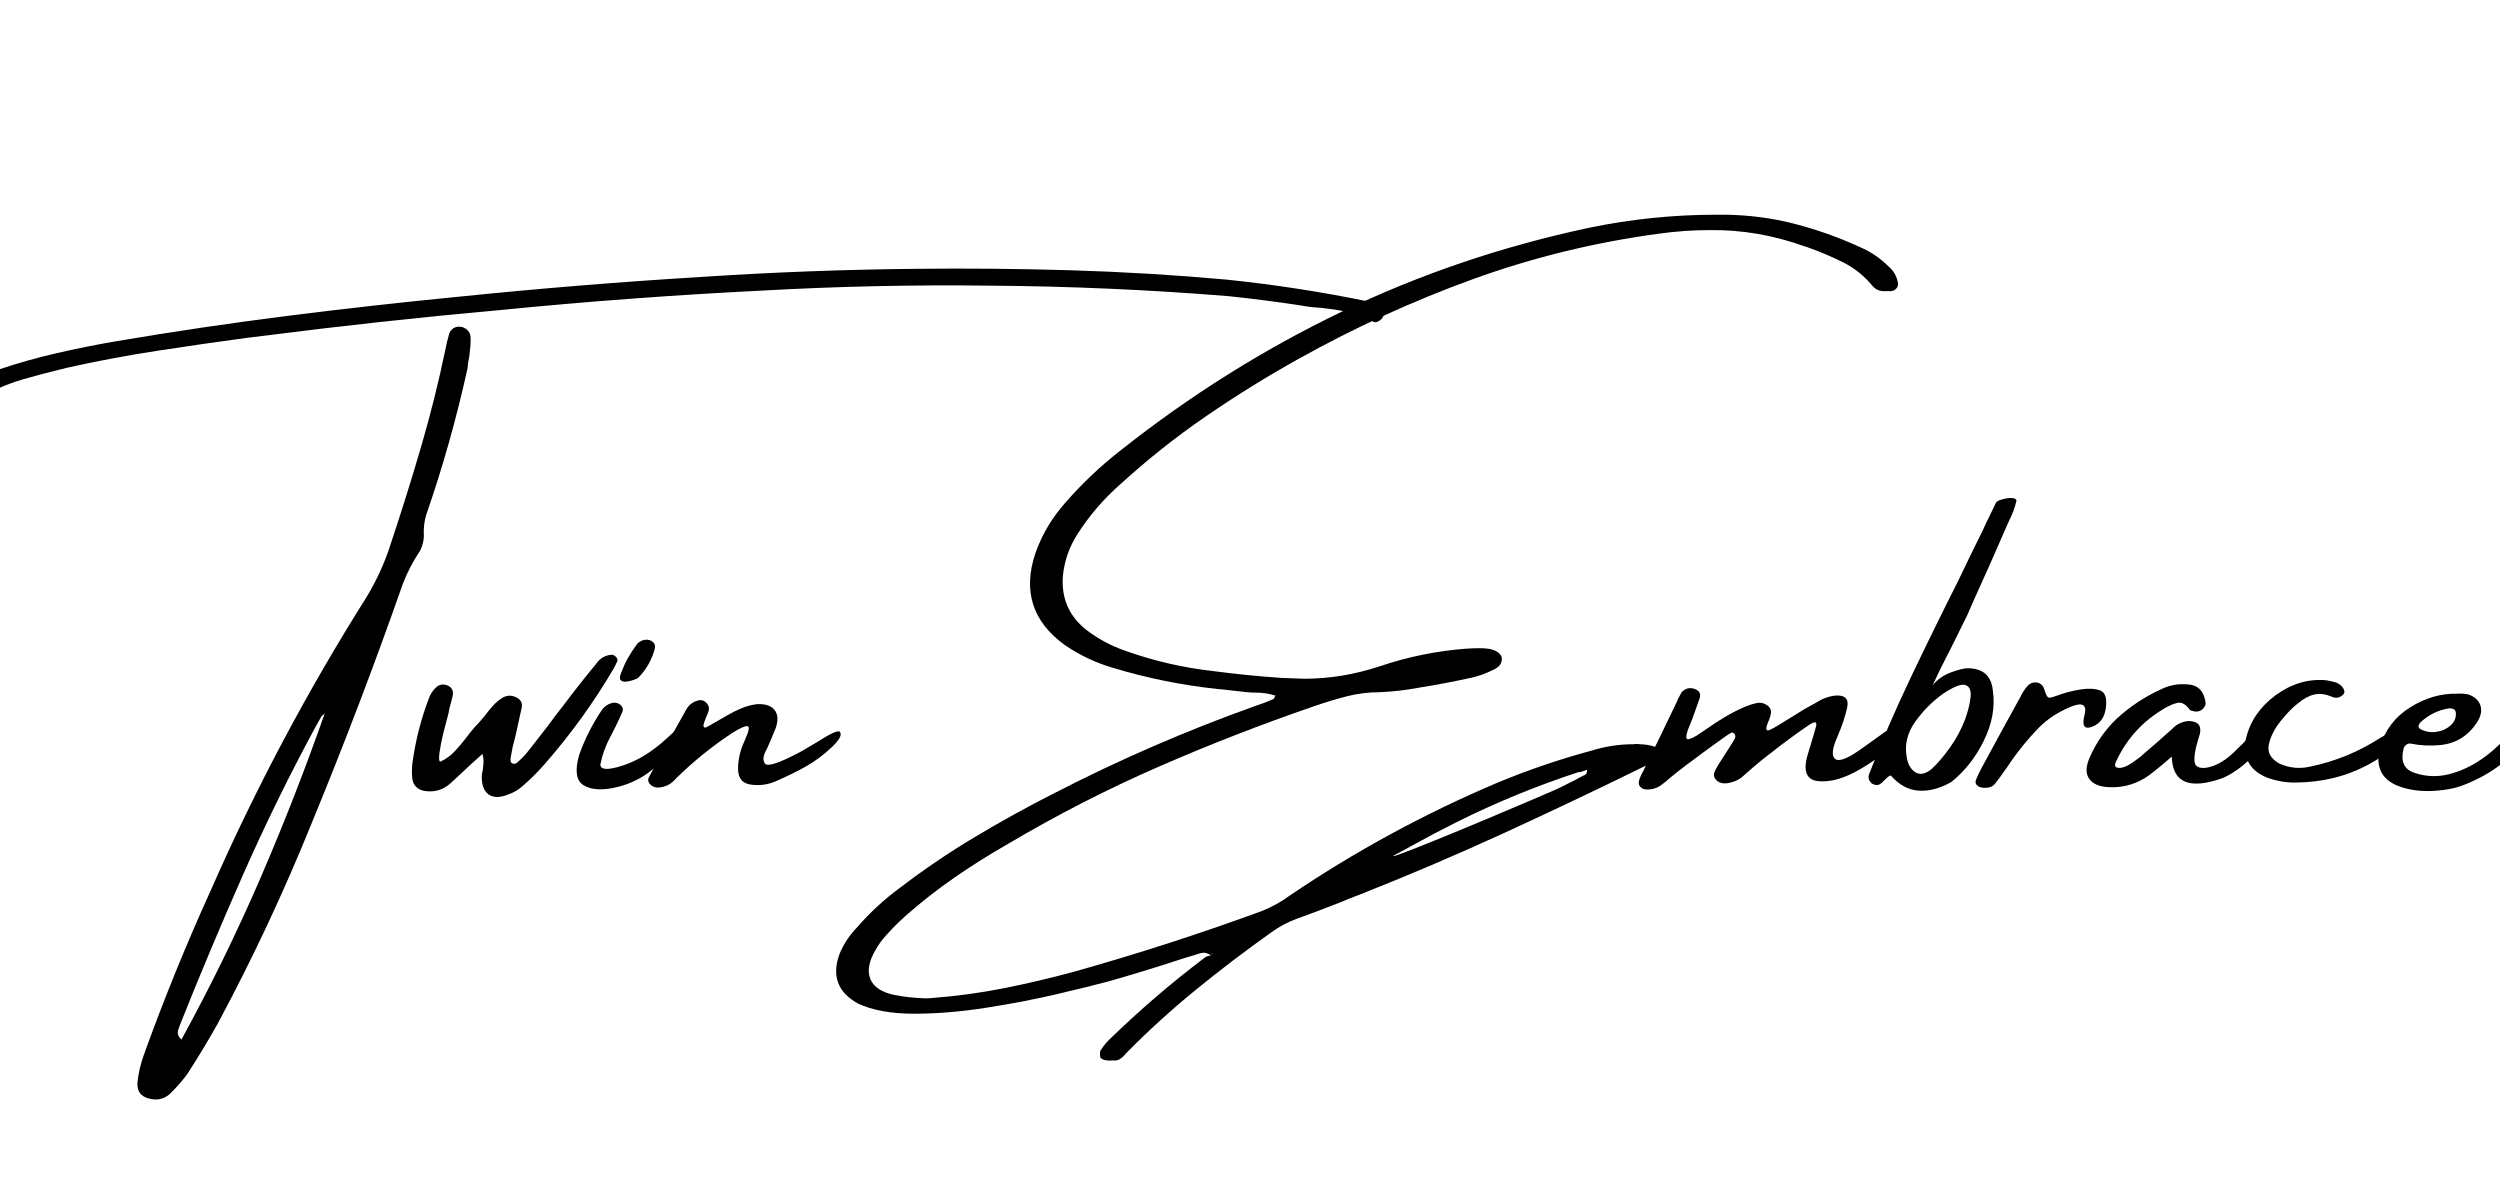 <svg version="1.0" preserveAspectRatio="xMidYMid meet" height="512" viewBox="0 0 810 384" zoomAndPan="magnify" width="1080" xmlns:xlink="http://www.w3.org/1999/xlink" xmlns="http://www.w3.org/2000/svg"><defs><g></g></defs><g fill-opacity="1" fill="#000000"><g transform="translate(86.058, 271.209)"><g><path d="M 62.75 -165.359 C 63.664 -165.359 64.473 -165.051 65.172 -164.438 C 65.879 -163.82 66.281 -163.125 66.375 -162.344 C 66.469 -160.844 66.422 -159.391 66.234 -157.984 C 66.141 -156.484 65.938 -155.07 65.625 -153.75 C 65.531 -153.164 65.484 -152.625 65.484 -152.125 C 61.891 -135.789 57.391 -119.828 51.984 -104.234 C 51.484 -102.461 51.234 -100.664 51.234 -98.844 C 51.41 -96.656 51 -94.609 50 -92.703 C 47.727 -89.297 45.883 -85.75 44.469 -82.062 C 35.238 -55.727 25.328 -29.719 14.734 -4.031 C 5.816 17.977 -4.273 39.488 -15.547 60.5 C -18.641 66.008 -21.938 71.469 -25.438 76.875 C -27.164 79.195 -29.078 81.359 -31.172 83.359 C -33.078 84.953 -35.285 85.406 -37.797 84.719 C -40.379 84.082 -41.629 82.426 -41.547 79.75 C -41.223 76.562 -40.516 73.469 -39.422 70.469 C -32.922 52.457 -25.711 34.742 -17.797 17.328 C -3.297 -15.691 13.551 -47.41 32.75 -77.828 C 36.25 -83.648 38.953 -89.703 40.859 -95.984 C 44.266 -106.211 47.469 -116.477 50.469 -126.781 C 53.477 -137.082 56.07 -147.484 58.25 -157.984 C 58.57 -159.672 58.984 -161.375 59.484 -163.094 C 60.078 -164.602 61.164 -165.359 62.75 -165.359 Z M -27.281 65.625 C -17.957 48.613 -9.473 31.285 -1.828 13.641 C 5.805 -4.004 12.828 -21.988 19.234 -40.312 C 19.141 -40.219 19.051 -40.062 18.969 -39.844 C 18.645 -39.656 18.348 -39.406 18.078 -39.094 C 17.348 -37.812 16.645 -36.555 15.969 -35.328 C 7.551 -19.734 -0.234 -3.832 -7.391 12.375 C -14.555 28.594 -21.395 44.883 -27.906 61.25 C -27.988 61.477 -28.031 61.641 -28.031 61.734 C -28.312 62.234 -28.453 62.812 -28.453 63.469 C -28.453 64.133 -28.062 64.852 -27.281 65.625 Z M 362.156 -169.109 C 362.156 -168.691 361.957 -168.281 361.562 -167.875 C 361.176 -167.469 360.734 -167.16 360.234 -166.953 C 359.734 -166.742 359.281 -166.754 358.875 -166.984 C 356.281 -168.578 353.523 -169.645 350.609 -170.188 C 347.703 -170.738 344.797 -171.172 341.891 -171.484 C 339.703 -171.578 337.566 -171.828 335.484 -172.234 C 327.66 -173.422 319.836 -174.426 312.016 -175.25 C 286.316 -177.332 260.551 -178.469 234.719 -178.656 C 209.844 -178.969 184.945 -178.422 160.031 -177.016 C 131.926 -175.609 103.867 -173.516 75.859 -170.734 C 50.117 -168.422 24.445 -165.625 -1.156 -162.344 C -2.75 -162.125 -4.41 -161.922 -6.141 -161.734 C -15.922 -160.422 -25.688 -159.008 -35.438 -157.5 C -45.188 -156 -54.93 -154.16 -64.672 -151.984 C -65.441 -151.754 -66.238 -151.551 -67.062 -151.375 C -70.832 -150.457 -74.625 -149.453 -78.438 -148.359 C -82.258 -147.273 -85.922 -145.82 -89.422 -144 C -89.922 -143.727 -90.469 -143.523 -91.062 -143.391 C -91.832 -143.297 -92.57 -143.328 -93.281 -143.484 C -93.988 -143.648 -94.547 -144.07 -94.953 -144.75 C -95.359 -145.477 -95.414 -146.16 -95.125 -146.797 C -94.832 -147.43 -94.32 -147.953 -93.594 -148.359 C -91.312 -149.547 -88.922 -150.594 -86.422 -151.5 C -80.191 -153.594 -73.906 -155.363 -67.562 -156.812 C -61.219 -158.27 -54.844 -159.547 -48.438 -160.641 C -29.926 -163.785 -11.414 -166.523 7.094 -168.859 C 25.602 -171.203 44.203 -173.285 62.891 -175.109 C 89.129 -177.785 115.395 -179.922 141.688 -181.516 C 164.602 -183.016 187.52 -183.879 210.438 -184.109 C 227.27 -184.297 244.086 -184.141 260.891 -183.641 C 277.691 -183.141 294.484 -182.133 311.266 -180.625 C 326.586 -179.039 341.797 -176.703 356.891 -173.609 C 358.305 -173.285 359.602 -172.785 360.781 -172.109 C 361.781 -171.379 362.238 -170.379 362.156 -169.109 Z M 362.156 -169.109"></path></g></g></g><g fill-opacity="1" fill="#000000"><g transform="translate(136.058, 271.209)"><g><path d="M 62.078 -59.078 C 62.578 -59.078 63.051 -58.848 63.5 -58.391 C 63.957 -57.93 64.098 -57.453 63.922 -56.953 C 63.598 -56.18 63.234 -55.43 62.828 -54.703 C 56.328 -43.609 48.82 -33.219 40.312 -23.531 C 38.133 -21.031 35.75 -18.664 33.156 -16.438 C 31.926 -15.344 30.516 -14.504 28.922 -13.922 C 26.016 -12.691 23.766 -12.676 22.172 -13.875 C 20.578 -15.082 19.875 -17.234 20.062 -20.328 C 20.195 -20.828 20.305 -21.328 20.391 -21.828 C 20.484 -22.555 20.551 -23.336 20.594 -24.172 C 20.645 -25.016 20.535 -25.938 20.266 -26.938 C 19.035 -25.852 17.875 -24.812 16.781 -23.812 C 14.457 -21.625 12.207 -19.531 10.031 -17.531 C 7.613 -15.301 4.77 -14.438 1.5 -14.938 C -0.727 -15.344 -2.047 -16.594 -2.453 -18.688 C -2.641 -20.414 -2.641 -22.125 -2.453 -23.812 C -1.453 -31.312 0.41 -38.562 3.141 -45.562 C 3.641 -46.656 4.273 -47.566 5.047 -48.297 C 6.047 -49.391 7.297 -49.688 8.797 -49.188 C 10.297 -48.594 10.91 -47.477 10.641 -45.844 C 10.316 -44.477 9.953 -43.086 9.547 -41.672 C 9.453 -41.172 9.363 -40.672 9.281 -40.172 C 8.094 -35.859 7.27 -32.531 6.812 -30.188 C 6.363 -27.844 6.16 -26.238 6.203 -25.375 C 6.254 -24.508 6.484 -24.238 6.891 -24.562 C 8.566 -25.375 10.031 -26.453 11.281 -27.797 C 12.539 -29.141 13.711 -30.516 14.797 -31.922 C 15.711 -33.191 16.711 -34.441 17.797 -35.672 C 18.941 -36.859 20.016 -38.066 21.016 -39.297 C 21.879 -40.473 22.812 -41.609 23.812 -42.703 C 24.719 -43.703 25.785 -44.566 27.016 -45.297 C 28.609 -46.066 30.195 -45.953 31.781 -44.953 C 32.469 -44.453 32.867 -43.883 32.984 -43.25 C 33.098 -42.613 33.039 -41.93 32.812 -41.203 C 32.219 -38.516 31.625 -35.805 31.031 -33.078 C 30.719 -31.711 30.379 -30.375 30.016 -29.062 C 29.785 -27.969 29.582 -26.875 29.406 -25.781 C 29.312 -25.375 29.305 -24.961 29.391 -24.547 C 29.484 -24.141 29.738 -23.895 30.156 -23.812 C 30.426 -23.719 30.688 -23.711 30.938 -23.797 C 31.188 -23.891 31.426 -24.051 31.656 -24.281 C 32.926 -25.375 34.062 -26.555 35.062 -27.828 C 37.195 -30.555 39.312 -33.266 41.406 -35.953 C 43 -38.18 44.633 -40.336 46.312 -42.422 C 49.812 -47.109 53.426 -51.703 57.156 -56.203 C 58.344 -57.93 59.984 -58.891 62.078 -59.078 Z M 62.078 -59.078"></path></g></g></g><g fill-opacity="1" fill="#000000"><g transform="translate(191.515, 271.209)"><g><path d="M 27.109 -28.75 C 24.68 -25.863 21.805 -23.211 18.484 -20.797 C 15.16 -18.391 11.406 -16.766 7.219 -15.922 C 3.039 -15.086 -0.203 -15.395 -2.516 -16.844 C -4.836 -18.301 -5.297 -21.531 -3.891 -26.531 C -2.066 -31.719 0.43 -36.656 3.609 -41.344 C 4.336 -42.344 5.383 -43.047 6.75 -43.453 C 7.75 -43.68 8.625 -43.508 9.375 -42.938 C 10.125 -42.375 10.41 -41.66 10.234 -40.797 C 9.547 -39.16 8.789 -37.52 7.969 -35.875 C 7.156 -34.238 6.613 -33.172 6.344 -32.672 C 4.75 -29.766 3.633 -26.719 3 -23.531 C 3 -21.719 5.43 -21.602 10.297 -23.188 C 15.16 -24.781 19.891 -27.703 24.484 -31.953 C 29.078 -36.211 31.27 -37.461 31.062 -35.703 C 30.863 -33.953 29.547 -31.633 27.109 -28.75 Z M 15.219 -51.562 C 14.988 -51.383 14.52 -51.172 13.812 -50.922 C 13.102 -50.672 12.352 -50.488 11.562 -50.375 C 10.77 -50.258 10.145 -50.383 9.688 -50.75 C 9.227 -51.113 9.207 -51.844 9.625 -52.938 C 10.344 -54.844 11.098 -56.508 11.891 -57.938 C 12.691 -59.375 13.727 -60.957 15 -62.688 C 15.82 -63.457 16.707 -63.875 17.656 -63.938 C 18.613 -64.008 19.41 -63.758 20.047 -63.188 C 20.691 -62.625 20.875 -61.844 20.594 -60.844 C 19.594 -57.25 17.801 -54.156 15.219 -51.562 Z M 15.219 -51.562"></path></g></g></g><g fill-opacity="1" fill="#000000"><g transform="translate(218.118, 271.209)"><g><path d="M 54.031 -34.031 C 54.758 -33.125 53.848 -31.461 51.297 -29.047 C 48.754 -26.641 46.047 -24.617 43.172 -22.984 C 40.305 -21.348 36.988 -19.711 33.219 -18.078 C 30.719 -16.984 28.055 -16.617 25.234 -16.984 C 22.422 -17.348 21.016 -19.051 21.016 -22.094 C 21.016 -25.145 21.719 -28.172 23.125 -31.172 C 24.531 -34.266 24.836 -35.852 24.047 -35.938 C 23.254 -36.031 21.602 -35.285 19.094 -33.703 C 12.594 -29.422 6.547 -24.531 0.953 -19.031 C -0.547 -17.207 -2.457 -16.207 -4.781 -16.031 C -5.957 -16.031 -6.875 -16.406 -7.531 -17.156 C -8.195 -17.906 -8.281 -18.711 -7.781 -19.578 C -3.781 -26.992 0.266 -34.316 4.359 -41.547 C 5.273 -43.047 6.641 -43.977 8.453 -44.344 C 9.234 -44.477 9.953 -44.238 10.609 -43.625 C 11.266 -43.008 11.594 -42.316 11.594 -41.547 C 11.5 -40.816 11.203 -39.953 10.703 -38.953 C 10.484 -38.359 10.27 -37.785 10.062 -37.234 C 9.852 -36.691 9.781 -36.238 9.844 -35.875 C 9.914 -35.508 10.203 -35.398 10.703 -35.547 C 11.391 -35.898 12.07 -36.285 12.75 -36.703 C 14.477 -37.703 16.141 -38.656 17.734 -39.562 C 19.141 -40.383 20.613 -41.113 22.156 -41.75 C 23.707 -42.383 25.328 -42.816 27.016 -43.047 C 29.742 -43.223 31.676 -42.609 32.812 -41.203 C 33.945 -39.797 34.082 -37.836 33.219 -35.328 C 32.312 -33.055 31.359 -30.805 30.359 -28.578 C 29.129 -26.484 28.922 -24.891 29.734 -23.797 C 30.555 -22.711 34.359 -23.969 41.141 -27.562 L 46.25 -30.562 C 51.07 -33.656 53.664 -34.812 54.031 -34.031 Z M 54.031 -34.031"></path></g></g></g><g fill-opacity="1" fill="#000000"><g transform="translate(268.118, 271.209)"><g><path d="M 80.766 -97.812 C 78.266 -93.812 76.766 -89.445 76.266 -84.719 C 75.672 -77.531 78.172 -71.688 83.766 -67.188 C 87.68 -64.188 91.977 -61.891 96.656 -60.297 C 105.75 -57.066 115.051 -54.91 124.562 -53.828 C 132.062 -52.828 139.609 -52.07 147.203 -51.562 C 149.617 -51.477 152.031 -51.391 154.438 -51.297 C 162.625 -51.297 170.785 -52.641 178.922 -55.328 C 188.016 -58.41 197.363 -60.316 206.969 -61.047 C 207.051 -61.047 207.094 -61.047 207.094 -61.047 C 208.508 -61.141 209.922 -61.188 211.328 -61.188 C 212.234 -61.188 213.078 -61.141 213.859 -61.047 C 215.172 -60.91 216.27 -60.523 217.156 -59.891 C 218.039 -59.254 218.484 -58.57 218.484 -57.844 C 218.484 -56.844 218.188 -56.047 217.594 -55.453 C 217.008 -54.867 216.305 -54.414 215.484 -54.094 C 213.305 -53 211.125 -52.203 208.938 -51.703 C 203.207 -50.43 197.5 -49.344 191.812 -48.438 C 187.5 -47.613 183.203 -47.113 178.922 -46.938 C 175.191 -46.938 171.578 -46.477 168.078 -45.562 C 164.578 -44.656 161.125 -43.609 157.719 -42.422 C 140.52 -36.516 123.617 -29.93 107.016 -22.672 C 90.422 -15.422 74.258 -7.133 58.531 2.188 C 52.613 5.551 46.859 9.164 41.266 13.031 C 35.672 16.895 30.328 21.078 25.234 25.578 C 23.004 27.578 20.957 29.625 19.094 31.719 C 17.688 33.219 16.484 34.879 15.484 36.703 C 13.391 40.297 12.844 43.363 13.844 45.906 C 14.844 48.457 17.344 50.188 21.344 51.094 C 24.719 51.77 28.156 52.156 31.656 52.25 C 32.469 52.25 33.332 52.203 34.25 52.109 C 41.926 51.523 49.539 50.484 57.094 48.984 C 64.645 47.484 72.125 45.727 79.531 43.719 C 100.27 37.906 120.691 31.312 140.797 23.938 C 144.066 22.625 147.113 20.922 149.938 18.828 C 171.125 4.504 193.539 -7.66 217.188 -17.672 C 227.062 -21.766 237.207 -25.219 247.625 -28.031 C 252.031 -29.395 256.531 -30.078 261.125 -30.078 C 261.852 -30.211 262.516 -30.211 263.109 -30.078 C 264.785 -30.078 266.488 -29.785 268.219 -29.203 C 269.406 -28.703 269.703 -27.812 269.109 -26.531 C 268.191 -25.031 266.895 -23.914 265.219 -23.188 C 249.977 -15.688 234.629 -8.391 219.172 -1.297 C 203.711 5.797 188.094 12.457 172.312 18.688 C 170.219 19.457 168.102 20.301 165.969 21.219 C 161.375 23.031 156.734 24.781 152.047 26.469 C 149.047 27.562 146.25 29.062 143.656 30.969 C 135.332 36.883 127.25 43.035 119.406 49.422 C 111.562 55.805 104.023 62.66 96.797 69.984 C 96.703 70.078 96.566 70.238 96.391 70.469 C 95.891 71.062 95.332 71.551 94.719 71.938 C 94.102 72.32 93.41 72.469 92.641 72.375 C 92.41 72.375 92.203 72.375 92.016 72.375 C 91.609 72.469 91.203 72.469 90.797 72.375 C 90.379 72.375 89.957 72.305 89.531 72.172 C 89.102 72.035 88.773 71.852 88.547 71.625 C 88.359 71.352 88.266 70.969 88.266 70.469 C 88.266 69.969 88.312 69.555 88.406 69.234 C 89.227 67.922 90.141 66.766 91.141 65.766 C 100.91 56.254 111.254 47.363 122.172 39.094 C 122.578 38.77 123.078 38.562 123.672 38.469 C 123.859 38.383 124.062 38.344 124.281 38.344 C 123.469 37.844 122.719 37.547 122.031 37.453 C 121.031 37.547 120.031 37.797 119.031 38.203 C 118.938 38.203 118.781 38.25 118.562 38.344 C 116.781 38.844 115.023 39.383 113.297 39.969 C 105.891 42.383 98.504 44.641 91.141 46.734 C 87.129 47.816 81.586 49.188 74.516 50.844 C 67.453 52.508 59.789 53.988 51.531 55.281 C 43.281 56.582 35.457 57.234 28.062 57.234 C 20.676 57.234 14.617 56.141 9.891 53.953 C 3.297 50.316 1.297 44.953 3.891 37.859 C 5.203 34.672 7.113 31.785 9.625 29.203 C 13.801 24.379 18.504 20.055 23.734 16.234 C 31.422 10.367 39.445 4.938 47.812 -0.062 C 56.188 -5.07 64.719 -9.781 73.406 -14.188 C 94.594 -25.102 116.395 -34.562 138.812 -42.562 C 140.727 -43.156 142.594 -43.863 144.406 -44.688 C 144.406 -44.688 144.453 -44.727 144.547 -44.812 C 144.641 -44.812 144.727 -44.973 144.812 -45.297 C 144.906 -45.473 145.02 -45.656 145.156 -45.844 C 143.02 -46.477 140.906 -46.797 138.812 -46.797 C 137.906 -46.797 136.953 -46.844 135.953 -46.938 C 134.18 -47.113 132.336 -47.316 130.422 -47.547 C 129.109 -47.723 127.812 -47.859 126.531 -47.953 C 114.938 -49.18 103.57 -51.477 92.438 -54.844 C 86.844 -56.477 81.656 -58.938 76.875 -62.219 C 66.375 -69.812 63.211 -79.77 67.391 -92.094 C 69.578 -98.188 72.832 -103.641 77.156 -108.453 C 82.562 -114.641 88.473 -120.234 94.891 -125.234 C 117.398 -143.066 141.285 -158.051 166.547 -170.188 C 191.805 -182.332 218.535 -191.406 246.734 -197.406 C 260.328 -200.227 274.082 -201.641 288 -201.641 C 289 -201.641 289.953 -201.641 290.859 -201.641 C 298.547 -201.547 306.016 -200.566 313.266 -198.703 C 320.523 -196.836 327.613 -194.316 334.531 -191.141 C 338.031 -189.641 341.117 -187.547 343.797 -184.859 C 345.43 -183.453 346.43 -181.703 346.797 -179.609 C 346.93 -178.879 346.75 -178.238 346.25 -177.688 C 345.75 -177.145 345.141 -176.875 344.422 -176.875 C 344.004 -176.875 343.613 -176.875 343.25 -176.875 C 343.02 -176.875 342.816 -176.875 342.641 -176.875 C 341.047 -176.789 339.75 -177.289 338.75 -178.375 C 335.938 -181.789 332.676 -184.414 328.969 -186.25 C 325.258 -188.094 321.406 -189.723 317.406 -191.141 C 317.133 -191.223 316.836 -191.312 316.516 -191.406 C 306.422 -195.039 296.211 -196.789 285.891 -196.656 C 280.379 -196.656 274.875 -196.27 269.375 -195.5 C 248.457 -192.676 228.301 -187.738 208.906 -180.688 C 189.508 -173.645 170.691 -165.031 152.453 -154.844 C 142.18 -149.113 132.211 -142.926 122.547 -136.281 C 112.879 -129.645 103.66 -122.328 94.891 -114.328 C 89.379 -109.504 84.672 -104 80.766 -97.812 Z M 247.203 -22.781 L 247.625 -22.578 Z M 184.922 5.188 C 182.609 6.363 182.723 6.5 185.266 5.594 C 187.816 4.688 191.719 3.16 196.969 1.016 C 202.219 -1.117 207.867 -3.457 213.922 -6 C 219.973 -8.551 225.348 -10.828 230.047 -12.828 C 234.754 -14.828 237.77 -16.191 239.094 -16.922 C 241 -17.828 242.836 -18.781 244.609 -19.781 C 244.836 -19.875 245.047 -19.969 245.234 -20.062 C 245.641 -20.238 245.891 -20.508 245.984 -20.875 C 246.078 -21.238 246.125 -21.555 246.125 -21.828 C 245.438 -21.555 244.727 -21.305 244 -21.078 C 243.633 -21.078 243.297 -21.031 242.984 -20.938 C 229.566 -16.531 216.562 -11.188 203.969 -4.906 C 199.145 -2.5 194.391 0 189.703 2.594 C 188.109 3.5 186.516 4.363 184.922 5.188 Z M 124.281 38.203 C 124.281 38.203 124.328 38.203 124.422 38.203 C 124.422 38.203 124.375 38.203 124.281 38.203 Z M 124.281 37.859 C 124.469 37.953 124.582 38 124.625 38 C 124.676 38 124.703 37.973 124.703 37.922 C 124.703 37.879 124.676 37.832 124.625 37.781 C 124.582 37.738 124.535 37.738 124.484 37.781 C 124.441 37.832 124.375 37.859 124.281 37.859 Z M 124.281 37.859"></path></g></g></g><g fill-opacity="1" fill="#000000"><g transform="translate(539.604, 271.209)"><g><path d="M 71.281 -34.172 C 72.875 -35.172 74.125 -35.422 75.031 -34.922 C 75.945 -34.422 75.609 -33.016 74.016 -30.703 C 72.016 -28.016 68.43 -25.145 63.266 -22.094 C 58.109 -19.051 53.551 -17.723 49.594 -18.109 C 45.633 -18.492 44.484 -21.414 46.141 -26.875 C 47.805 -32.332 48.707 -35.391 48.844 -36.047 C 48.977 -36.711 48.852 -37.086 48.469 -37.172 C 48.082 -37.266 47.18 -36.812 45.766 -35.812 C 41.672 -32.988 37.672 -30.031 33.766 -26.938 C 32.086 -25.664 30.426 -24.328 28.781 -22.922 C 27.781 -22.016 26.738 -21.102 25.656 -20.188 C 25.656 -20.188 25.609 -20.145 25.516 -20.062 C 24.328 -18.875 22.867 -18.078 21.141 -17.672 C 20.367 -17.441 19.551 -17.359 18.688 -17.422 C 17.82 -17.492 17.098 -17.828 16.516 -18.422 C 15.828 -19.098 15.57 -19.812 15.75 -20.562 C 15.938 -21.312 16.504 -22.438 17.453 -23.938 C 18.41 -25.438 19.469 -27.082 20.625 -28.875 C 21.789 -30.676 22.441 -31.781 22.578 -32.188 C 22.711 -32.602 22.645 -33.016 22.375 -33.422 C 22.051 -33.828 21.695 -33.953 21.312 -33.797 C 20.926 -33.641 19.484 -32.66 16.984 -30.859 C 14.484 -29.066 11.07 -26.555 6.75 -23.328 C 4.75 -21.828 2.797 -20.281 0.891 -18.688 C 0.391 -18.188 -0.156 -17.734 -0.75 -17.328 C -2.156 -16.141 -3.703 -15.504 -5.391 -15.422 C -6.617 -15.328 -7.523 -15.598 -8.109 -16.234 C -8.703 -16.867 -8.797 -17.734 -8.391 -18.828 C -8.117 -19.648 -7.773 -20.398 -7.359 -21.078 C -7.141 -21.398 -6.984 -21.719 -6.891 -22.031 C -3.297 -29.312 0.25 -36.613 3.75 -43.938 C 3.844 -44.113 3.938 -44.363 4.031 -44.688 C 4.438 -45.457 4.844 -46.207 5.25 -46.938 C 6.344 -48.113 7.641 -48.5 9.141 -48.094 C 10.867 -47.594 11.531 -46.594 11.125 -45.094 C 10.301 -42.812 9.504 -40.562 8.734 -38.344 C 8.328 -37.332 7.914 -36.328 7.5 -35.328 C 6.82 -33.555 6.609 -32.422 6.859 -31.922 C 7.109 -31.422 8.234 -31.766 10.234 -32.953 C 11.598 -33.859 12.938 -34.766 14.25 -35.672 C 15.844 -36.766 17.391 -37.766 18.891 -38.672 C 21.211 -40.086 23.578 -41.297 25.984 -42.297 C 27.172 -42.797 28.391 -43.172 29.641 -43.422 C 30.891 -43.672 32.062 -43.383 33.156 -42.562 C 33.969 -41.883 34.316 -41.113 34.203 -40.25 C 34.086 -39.383 33.852 -38.566 33.5 -37.797 C 32.852 -36.297 32.586 -35.336 32.703 -34.922 C 32.816 -34.516 33.172 -34.438 33.766 -34.688 C 34.359 -34.938 35.406 -35.516 36.906 -36.422 C 38.406 -37.336 40.02 -38.336 41.75 -39.422 C 43.926 -40.836 46.223 -42.18 48.641 -43.453 C 50.641 -44.773 52.773 -45.57 55.047 -45.844 C 58.18 -46.07 59.461 -44.805 58.891 -42.047 C 58.328 -39.297 57.227 -36.02 55.594 -32.219 C 53.957 -28.426 53.785 -26.098 55.078 -25.234 C 56.379 -24.367 59.254 -25.539 63.703 -28.75 C 68.16 -31.957 70.688 -33.766 71.281 -34.172 Z M 71.281 -34.172"></path></g></g></g><g fill-opacity="1" fill="#000000"><g transform="translate(611.773, 271.209)"><g><path d="M 34.922 -108.328 C 35.148 -108.691 35.641 -109 36.391 -109.25 C 37.141 -109.5 37.91 -109.68 38.703 -109.797 C 39.504 -109.91 40.195 -109.883 40.781 -109.719 C 41.375 -109.562 41.629 -109.281 41.547 -108.875 C 41.047 -106.781 40.297 -104.734 39.297 -102.734 C 39.203 -102.461 39.039 -102.117 38.812 -101.703 C 35.039 -92.973 31.195 -84.312 27.281 -75.719 C 26.695 -74.445 26.156 -73.195 25.656 -71.969 C 24.238 -69.051 22.484 -65.504 20.391 -61.328 C 18.078 -56.91 16.078 -52.863 14.391 -49.188 C 15.984 -51.094 17.984 -52.488 20.391 -53.375 C 22.805 -54.258 24.648 -54.703 25.922 -54.703 C 30.742 -54.617 33.406 -52.234 33.906 -47.547 C 34.676 -42.223 33.719 -36.812 31.031 -31.312 C 28.352 -25.812 24.805 -21.305 20.391 -17.797 C 16.66 -15.711 13.125 -14.797 9.781 -15.047 C 6.445 -15.297 3.484 -16.922 0.891 -19.922 C 0.566 -19.922 0.238 -19.77 -0.094 -19.469 C -0.438 -19.176 -0.816 -18.828 -1.234 -18.422 C -1.734 -17.828 -2.273 -17.367 -2.859 -17.047 C -3.273 -16.867 -3.707 -16.82 -4.156 -16.906 C -4.613 -17 -4.977 -17.141 -5.25 -17.328 C -6.25 -18.141 -6.566 -19.141 -6.203 -20.328 C -2.391 -30.328 2.094 -40.738 7.25 -51.562 C 12.414 -62.395 17.594 -72.945 22.781 -83.219 C 24.969 -87.812 27.129 -92.27 29.266 -96.594 C 30.129 -98.27 30.969 -100.02 31.781 -101.844 C 32.781 -103.938 33.828 -106.098 34.922 -108.328 Z M 17.797 -46.453 C 14.297 -43.953 11.27 -40.906 8.719 -37.312 C 6.176 -33.719 5.27 -29.922 6 -25.922 C 6.363 -23.598 7.297 -21.957 8.797 -21 C 10.297 -20.051 12.047 -20.395 14.047 -22.031 C 16.047 -23.895 18.047 -26.234 20.047 -29.047 C 22.055 -31.867 23.672 -34.875 24.891 -38.062 C 25.898 -40.883 26.504 -43.336 26.703 -45.422 C 26.91 -47.516 26.352 -48.789 25.031 -49.25 C 23.719 -49.707 21.305 -48.773 17.797 -46.453 Z M 17.797 -46.453"></path></g></g></g><g fill-opacity="1" fill="#000000"><g transform="translate(649.563, 271.209)"><g><path d="M 32.734 -41.875 C 32.328 -38.738 30.848 -36.691 28.297 -35.734 C 25.754 -34.785 24.926 -36.039 25.812 -39.5 C 26.707 -42.957 25.148 -43.832 21.141 -42.125 C 17.141 -40.414 13.844 -38.266 11.25 -35.672 C 7.25 -31.578 3.703 -27.164 0.609 -22.438 C 0.297 -22.031 0.047 -21.691 -0.141 -21.422 C -1.047 -20.098 -1.953 -18.848 -2.859 -17.672 C -3.453 -16.848 -4.145 -16.332 -4.938 -16.125 C -5.738 -15.926 -6.547 -15.895 -7.359 -16.031 C -8.141 -16.125 -8.734 -16.422 -9.141 -16.922 C -9.547 -17.422 -9.594 -18.008 -9.281 -18.688 C -8.781 -19.914 -8.188 -21.164 -7.5 -22.438 C -3.406 -30.031 0.754 -37.648 4.984 -45.297 C 5.066 -45.391 5.109 -45.477 5.109 -45.562 C 5.703 -46.75 6.41 -47.844 7.234 -48.844 C 8.141 -49.844 9.18 -50.25 10.359 -50.062 C 11.547 -49.883 12.344 -49.18 12.75 -47.953 C 13.25 -46.359 13.68 -45.457 14.047 -45.25 C 14.41 -45.051 15.234 -45.203 16.516 -45.703 C 19.234 -46.703 21.891 -47.406 24.484 -47.812 C 27.078 -48.227 29.203 -48.129 30.859 -47.516 C 32.523 -46.898 33.148 -45.02 32.734 -41.875 Z M 32.734 -41.875"></path></g></g></g><g fill-opacity="1" fill="#000000"><g transform="translate(683.67, 271.209)"><g><path d="M 49.484 -34.75 C 50.555 -34.133 50.641 -32.645 49.734 -30.281 C 48.41 -28.551 47 -26.938 45.5 -25.438 C 44 -23.938 42.363 -22.598 40.594 -21.422 C 40.457 -21.422 40.391 -21.375 40.391 -21.281 C 39.203 -20.469 37.945 -19.766 36.625 -19.172 C 25.758 -15.254 20.211 -17.551 19.984 -26.062 C 15.578 -22.238 12.625 -19.895 11.125 -19.031 C 7.531 -16.895 3.641 -15.941 -0.547 -16.172 C -3.641 -16.348 -5.742 -17.289 -6.859 -19 C -7.973 -20.707 -7.867 -23.016 -6.547 -25.922 C -4.547 -30.516 -1.703 -34.609 1.984 -38.203 C 6.297 -42.203 11.094 -45.406 16.375 -47.812 C 19.188 -49.227 22.141 -49.773 25.234 -49.453 C 28.328 -49.273 30.191 -47.523 30.828 -44.203 C 31.109 -43.203 30.859 -42.316 30.078 -41.547 C 29.078 -40.629 27.922 -40.422 26.609 -40.922 C 26.516 -40.922 26.383 -40.941 26.219 -40.984 C 26.062 -41.035 25.941 -41.109 25.859 -41.203 C 24.535 -43.023 23.203 -43.785 21.859 -43.484 C 20.516 -43.191 19.094 -42.586 17.594 -41.672 C 10.594 -37.586 5.391 -31.883 1.984 -24.562 C 1.797 -24.238 1.676 -23.883 1.625 -23.5 C 1.582 -23.113 1.703 -22.805 1.984 -22.578 C 2.797 -22.305 3.703 -22.363 4.703 -22.75 C 5.703 -23.133 6.703 -23.703 7.703 -24.453 C 8.703 -25.203 9.547 -25.828 10.234 -26.328 C 10.328 -26.461 10.375 -26.531 10.375 -26.531 C 13.688 -29.312 16.938 -32.156 20.125 -35.062 C 21.531 -36.562 23.281 -37.406 25.375 -37.594 C 28.375 -37.594 29.625 -36.25 29.125 -33.562 C 28.852 -32.562 28.555 -31.562 28.234 -30.562 C 27.055 -26.238 27.008 -23.703 28.094 -22.953 C 29.188 -22.203 30.859 -22.203 33.109 -22.953 C 35.367 -23.703 37.625 -25.133 39.875 -27.25 C 42.125 -29.363 44.02 -31.297 45.562 -33.047 C 47.113 -34.797 48.422 -35.363 49.484 -34.75 Z M 49.484 -34.75"></path></g></g></g><g fill-opacity="1" fill="#000000"><g transform="translate(728.895, 271.209)"><g><path d="M 49.188 -35.547 C 49.414 -35.547 49.676 -35.488 49.969 -35.375 C 50.258 -35.258 50.5 -35.109 50.688 -34.922 C 51.32 -34.328 51.391 -33.625 50.891 -32.812 C 50.254 -32.125 49.641 -31.531 49.047 -31.031 C 45.547 -27.801 41.656 -25.098 37.375 -22.922 C 30.645 -19.504 23.234 -17.754 15.141 -17.672 C 12.141 -17.578 9.047 -18.078 5.859 -19.172 C 0.047 -21.441 -2.316 -25.645 -1.234 -31.781 C 0.086 -37.469 3.297 -42.188 8.391 -45.938 C 13.484 -49.688 18.941 -51.312 24.766 -50.812 C 25.859 -50.633 26.945 -50.383 28.031 -50.062 C 29.031 -49.656 29.781 -49.051 30.281 -48.25 C 30.781 -47.457 30.828 -46.812 30.422 -46.312 C 29.328 -45.133 28.078 -44.844 26.672 -45.438 C 24.578 -46.344 22.656 -46.586 20.906 -46.172 C 19.156 -45.766 17.395 -44.812 15.625 -43.312 C 13.895 -42 12.031 -40.086 10.031 -37.578 C 8.031 -35.078 6.754 -32.551 6.203 -30 C 5.66 -27.457 6.801 -25.395 9.625 -23.812 C 12.801 -22.395 16.051 -22.051 19.375 -22.781 C 27.645 -24.469 35.328 -27.609 42.422 -32.203 C 43.066 -32.516 43.641 -32.875 44.141 -33.281 C 44.91 -33.875 45.691 -34.363 46.484 -34.75 C 47.285 -35.133 48.188 -35.398 49.188 -35.547 Z M 49.188 -35.547"></path></g></g></g><g fill-opacity="1" fill="#000000"><g transform="translate(774.392, 271.209)"><g><path d="M 38.875 -26.188 C 36.238 -23.602 33.172 -21.391 29.672 -19.547 C 26.172 -17.703 23.238 -16.492 20.875 -15.922 C 18.508 -15.359 16.078 -15.031 13.578 -14.938 C 9.578 -14.758 5.895 -15.305 2.531 -16.578 C -2.977 -18.805 -4.891 -23.055 -3.203 -29.328 C -1.609 -34.742 1.617 -38.973 6.484 -42.016 C 11.348 -45.066 16.375 -46.547 21.562 -46.453 C 21.562 -46.453 21.602 -46.453 21.688 -46.453 C 23.008 -46.547 24.258 -46.457 25.438 -46.188 C 27.445 -45.457 28.723 -44.27 29.266 -42.625 C 29.805 -40.988 29.441 -39.172 28.172 -37.172 C 25.266 -32.766 21.305 -30.312 16.297 -29.812 C 12.984 -29.488 9.781 -29.645 6.688 -30.281 C 6.094 -30.375 5.566 -30.219 5.109 -29.812 C 4.66 -29.406 4.391 -28.906 4.297 -28.312 C 3.391 -24.395 4.594 -21.895 7.906 -20.812 C 12 -19.395 16.254 -19.395 20.672 -20.812 C 25.766 -22.395 30.609 -25.391 35.203 -29.797 C 39.797 -34.211 42.441 -36.273 43.141 -35.984 C 43.848 -35.691 44.066 -34.836 43.797 -33.422 C 43.16 -31.191 41.52 -28.781 38.875 -26.188 Z M 9.828 -37.172 C 9.547 -36.859 9.348 -36.508 9.234 -36.125 C 9.129 -35.738 9.281 -35.383 9.688 -35.062 C 11.281 -34.156 13.008 -33.828 14.875 -34.078 C 16.738 -34.328 18.316 -35.031 19.609 -36.188 C 20.91 -37.344 21.469 -38.766 21.281 -40.453 C 21.145 -41.047 20.828 -41.422 20.328 -41.578 C 19.828 -41.734 19.328 -41.766 18.828 -41.672 C 15.461 -41.086 12.461 -39.586 9.828 -37.172 Z M 9.828 -37.172"></path></g></g></g></svg>